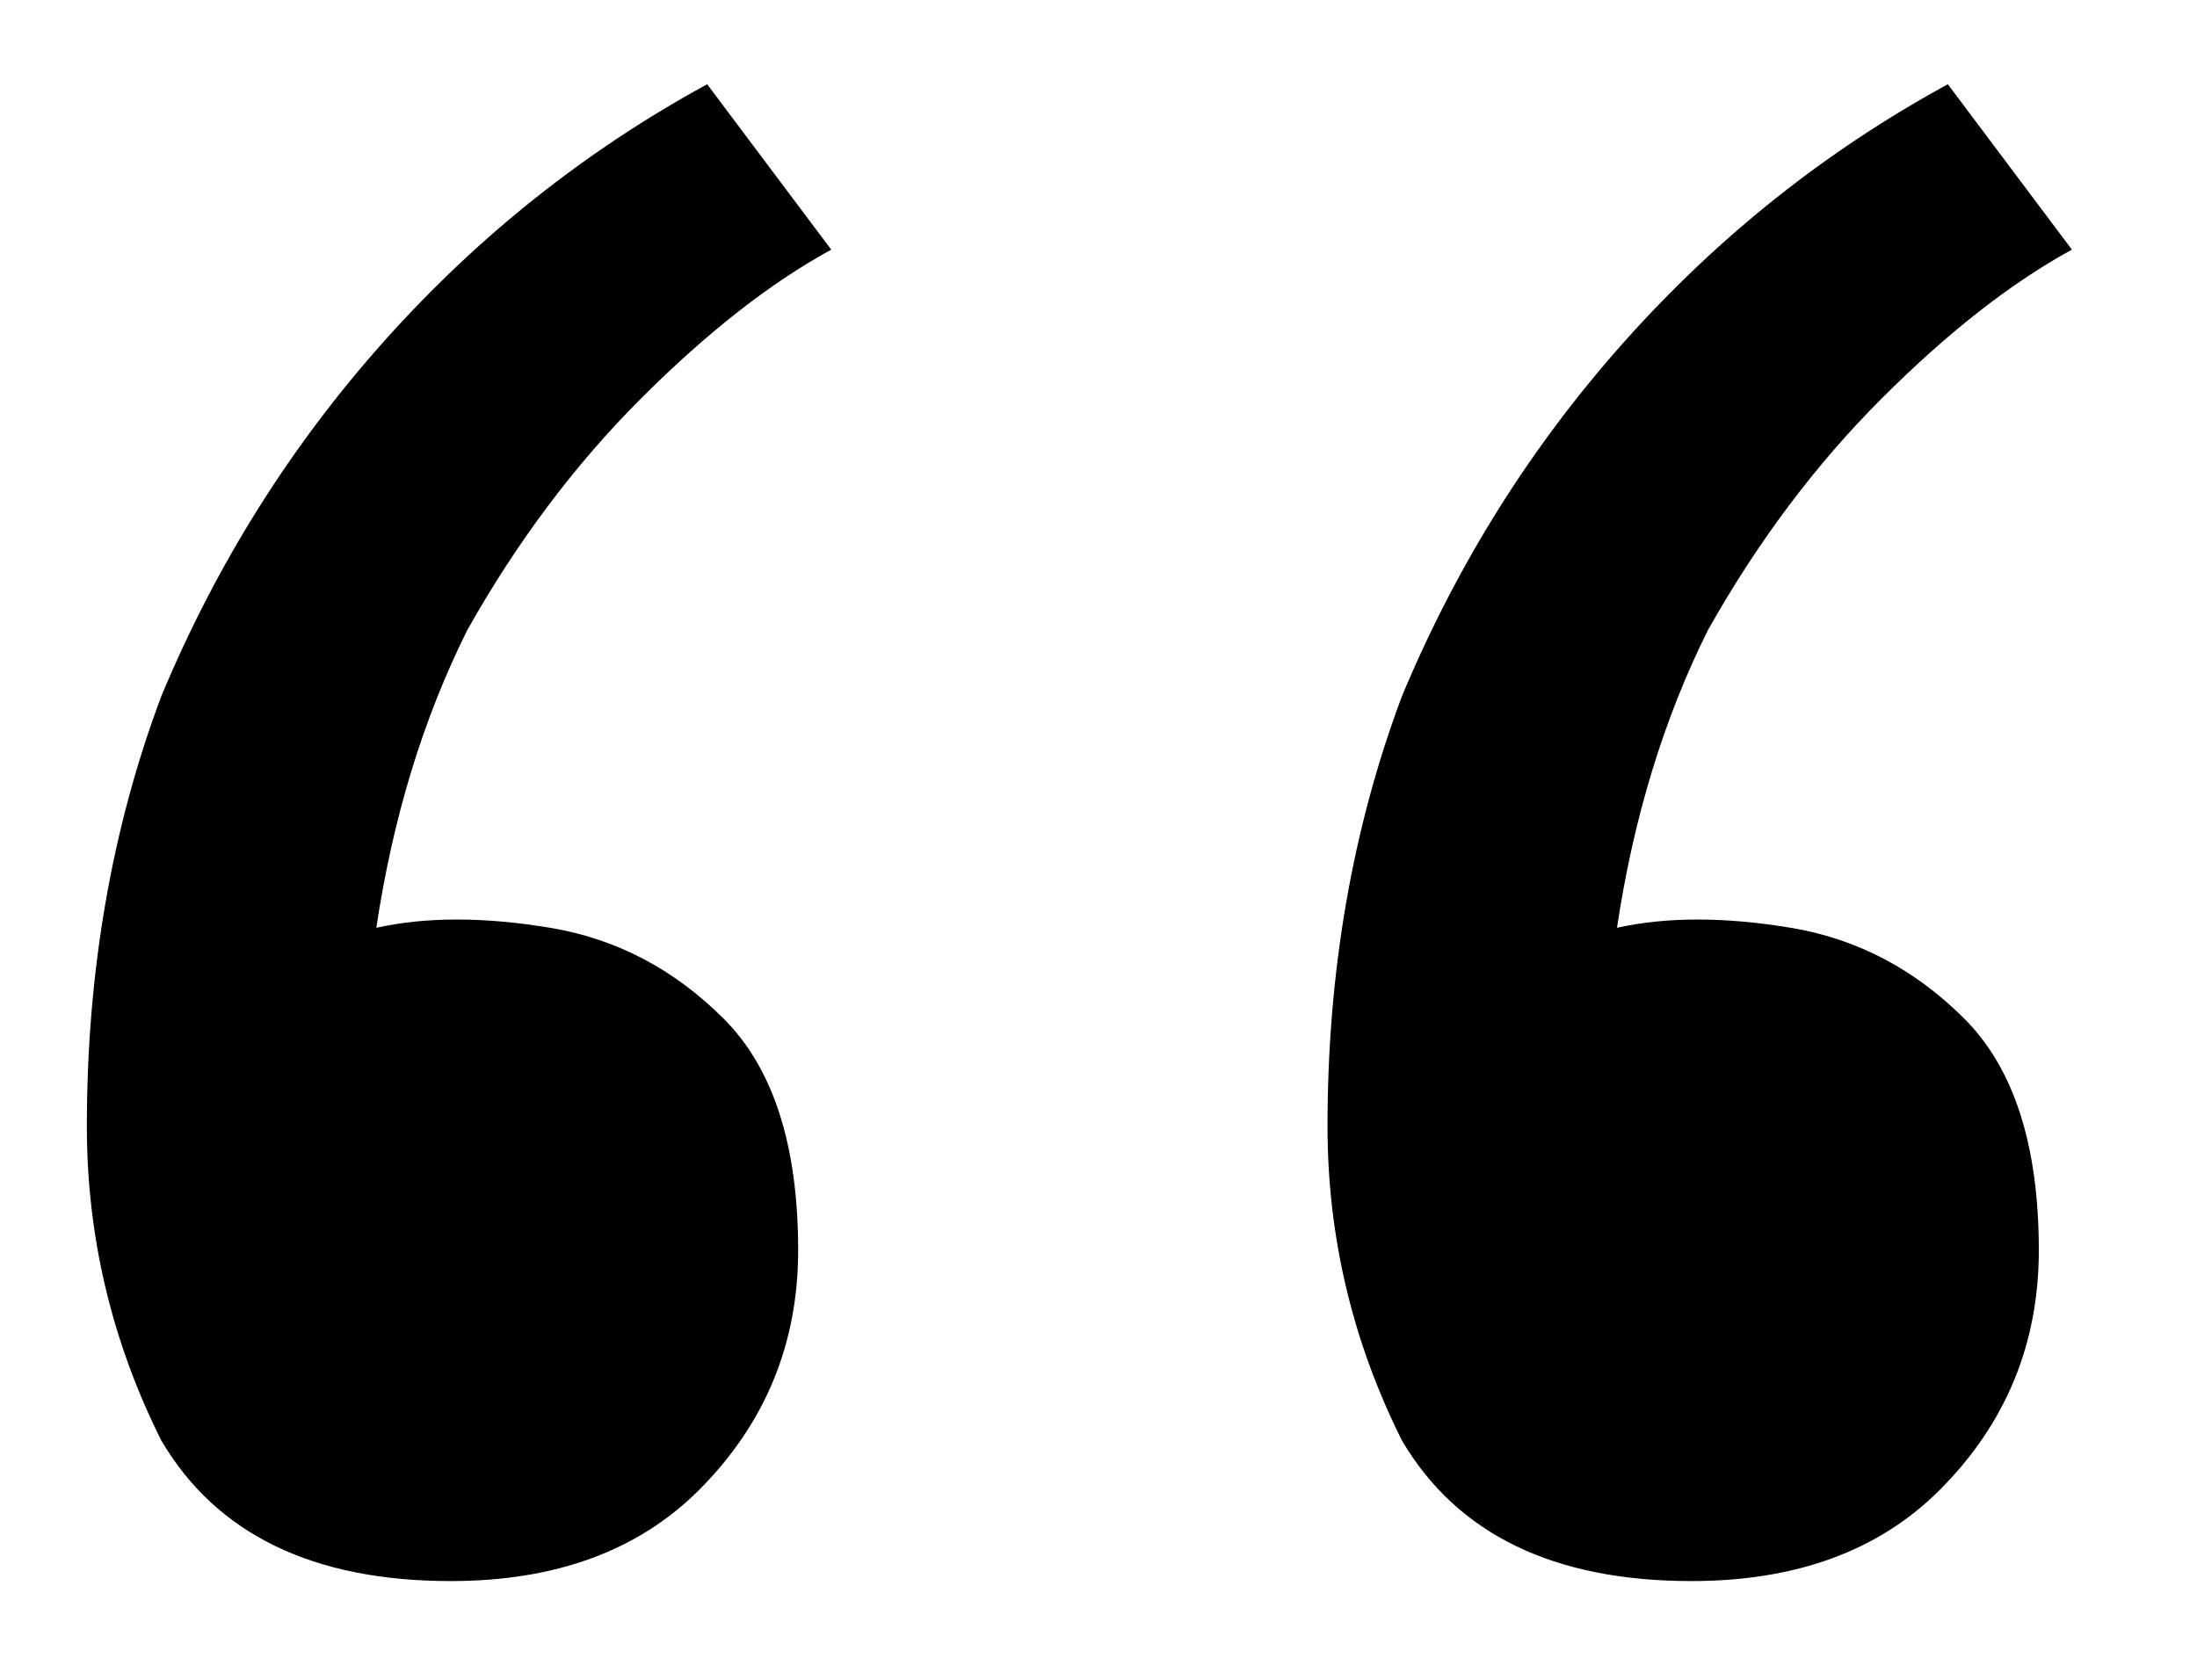 <svg width="17" height="13" viewBox="0 0 17 13" fill="none" xmlns="http://www.w3.org/2000/svg">
<path d="M13.088 12.236C12.021 12.236 11.275 11.873 10.848 11.148C10.464 10.38 10.272 9.569 10.272 8.716C10.272 7.521 10.464 6.412 10.848 5.388C11.275 4.364 11.851 3.447 12.576 2.636C13.301 1.825 14.133 1.164 15.072 0.652L16.032 1.932C15.563 2.188 15.072 2.572 14.56 3.084C14.048 3.596 13.6 4.193 13.216 4.876C12.875 5.559 12.64 6.327 12.512 7.18C12.896 7.095 13.344 7.095 13.856 7.18C14.368 7.265 14.816 7.5 15.2 7.884C15.584 8.268 15.776 8.865 15.776 9.676C15.776 10.401 15.52 11.02 15.008 11.532C14.539 12.001 13.899 12.236 13.088 12.236ZM3.488 12.236C2.421 12.236 1.675 11.873 1.248 11.148C0.864 10.38 0.672 9.569 0.672 8.716C0.672 7.521 0.864 6.412 1.248 5.388C1.675 4.364 2.251 3.447 2.976 2.636C3.701 1.825 4.533 1.164 5.472 0.652L6.432 1.932C5.963 2.188 5.472 2.572 4.96 3.084C4.448 3.596 4 4.193 3.616 4.876C3.275 5.559 3.04 6.327 2.912 7.18C3.296 7.095 3.744 7.095 4.256 7.18C4.768 7.265 5.216 7.5 5.6 7.884C5.984 8.268 6.176 8.865 6.176 9.676C6.176 10.401 5.92 11.02 5.408 11.532C4.939 12.001 4.299 12.236 3.488 12.236Z" fill="black"/>
</svg>
